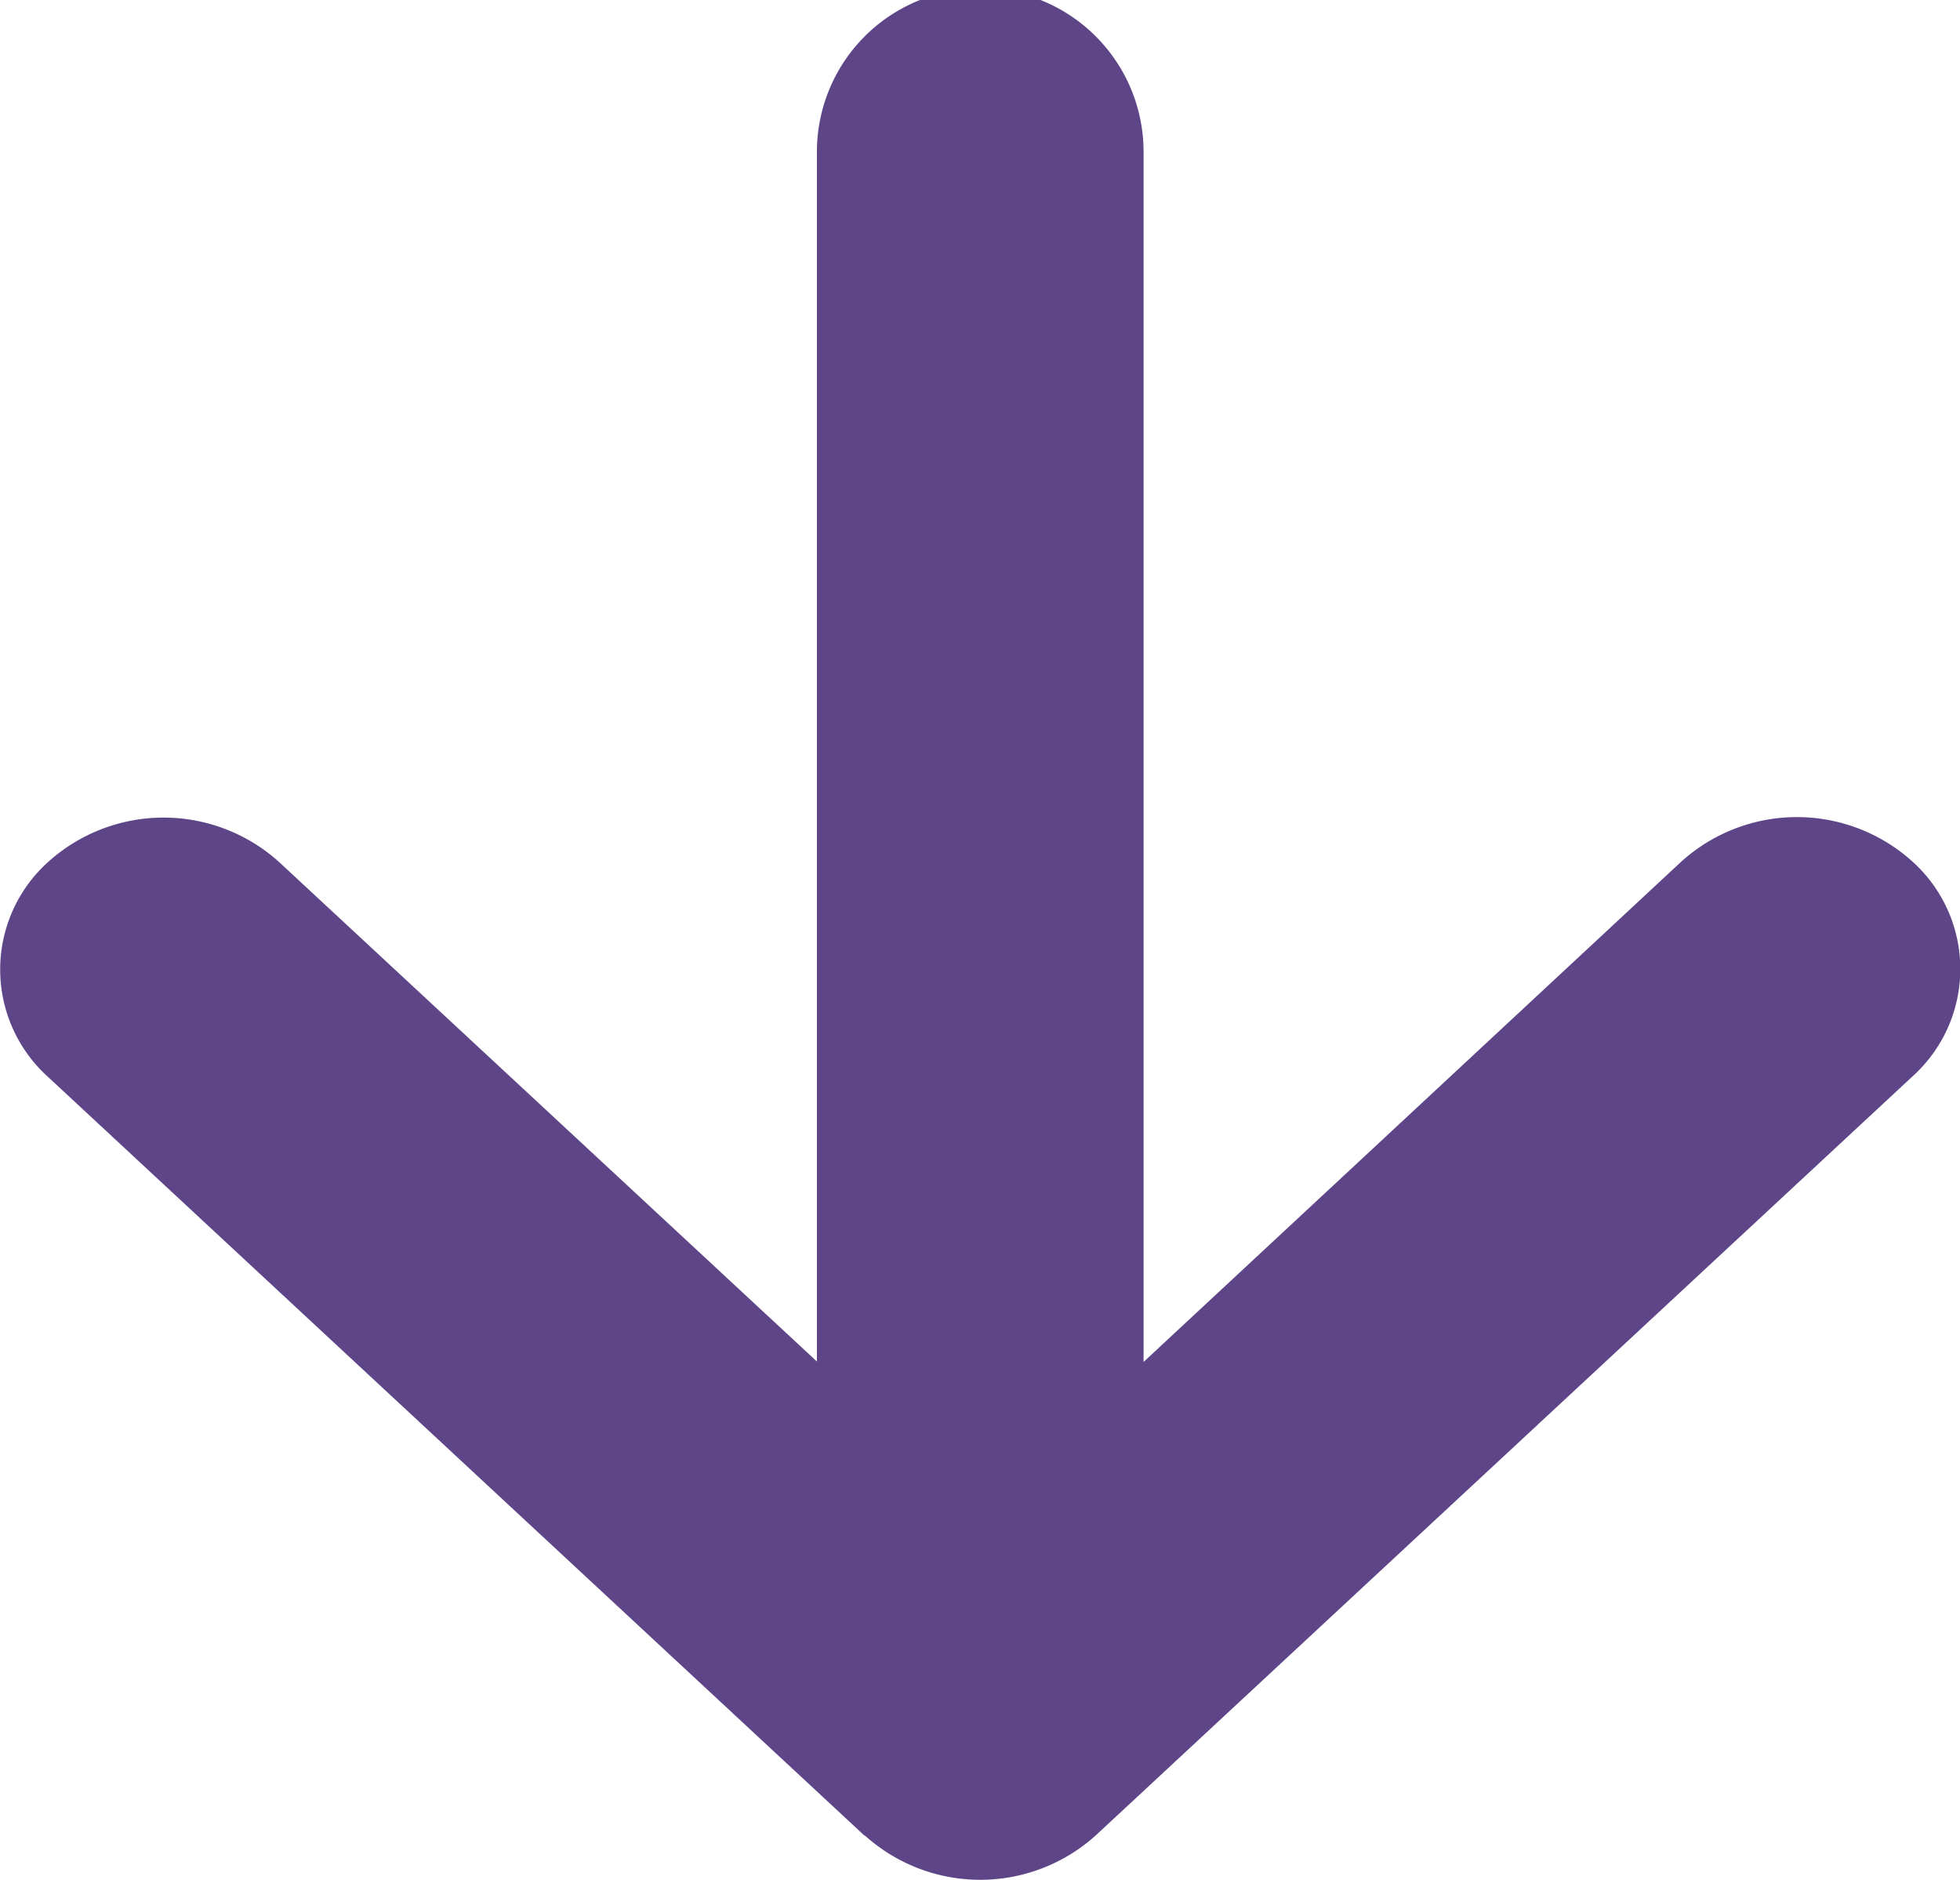 <svg xmlns="http://www.w3.org/2000/svg" width="24" height="23.018" viewBox="0 0 24 23.018"><path d="M25.474,77.337a2.111,2.111,0,0,0,0-2.83l-9.293-10a1.77,1.77,0,0,0-2.631,0,2.111,2.111,0,0,0,0,2.83l6.127,6.585H4.859a2,2,0,0,0,0,4H19.672l-6.116,6.585a2.111,2.111,0,0,0,0,2.83,1.77,1.77,0,0,0,2.631,0l9.293-10Z" transform="translate(87.925 -3) rotate(90)" fill="#5e4587"/></svg>